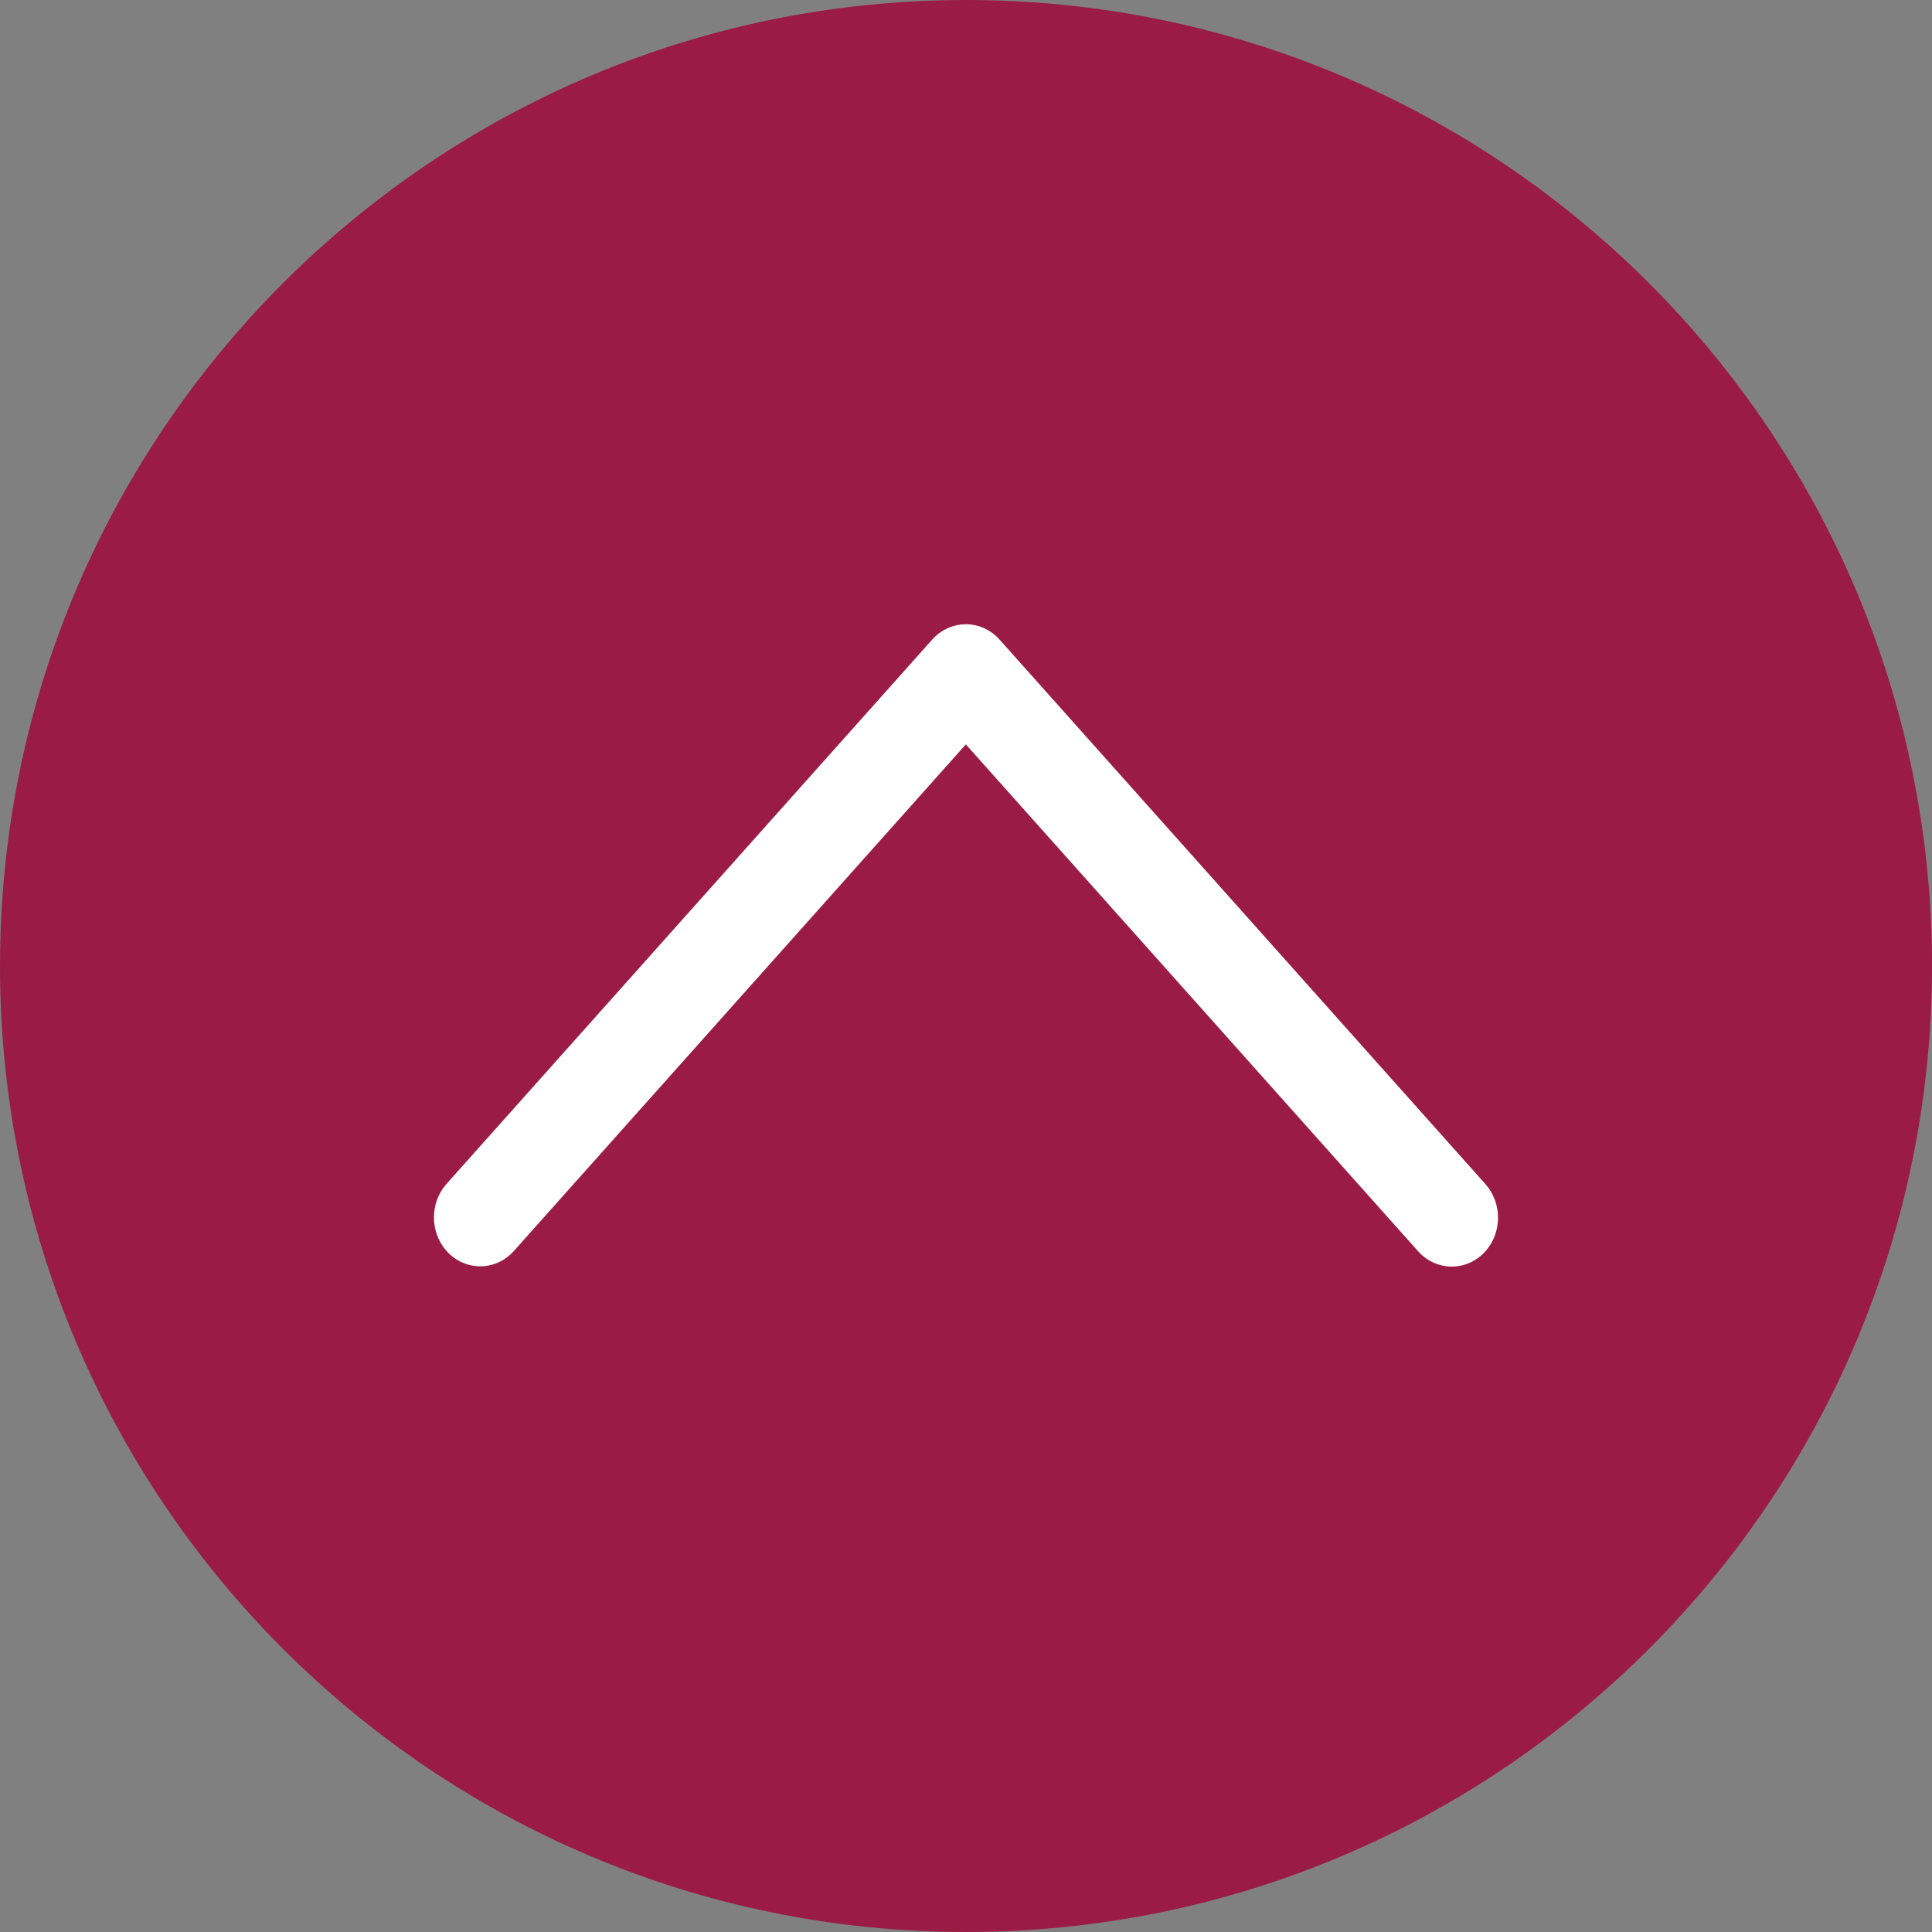 <svg xmlns="http://www.w3.org/2000/svg" xmlns:xlink="http://www.w3.org/1999/xlink" preserveAspectRatio="xMidYMid meet" viewBox="0 0 640 640" width="60" height="60"><rect x="0" y="0" width="640" height="640" fill="#808080" stroke="none"/><defs><path d="M0 320C0 143.39 143.39 0 320 0C496.61 0 640 143.39 640 320C640 496.61 496.61 640 320 640C143.39 640 0 496.61 0 320Z" id="f1VWlOFptf"></path><path d="M475.75 409.19C465.36 397.55 413.43 339.34 319.95 234.57C226.48 339.34 174.55 397.55 164.16 409.19C161.25 412.33 156.62 412.24 153.81 408.99C151.07 405.81 151.07 400.77 153.81 397.59C169.91 379.55 298.69 235.22 314.79 217.18C317.64 213.98 322.28 213.98 325.13 217.18C341.23 235.22 470.01 379.55 486.11 397.59C488.96 400.8 488.95 405.99 486.09 409.19C484.72 410.72 482.86 411.58 480.93 411.58C478.98 411.59 477.12 410.72 475.75 409.19Z" id="c1ZqHcddxT"></path></defs><g><g><g><use xlink:href="#f1VWlOFptf" opacity="1" fill="#9a1c46" fill-opacity="1"></use></g><g><use xlink:href="#c1ZqHcddxT" opacity="1" fill="#ffffff" fill-opacity="1"></use><g><use xlink:href="#c1ZqHcddxT" opacity="1" fill-opacity="0" stroke="#ffffff" stroke-width="16" stroke-opacity="1"></use></g></g></g></g></svg>